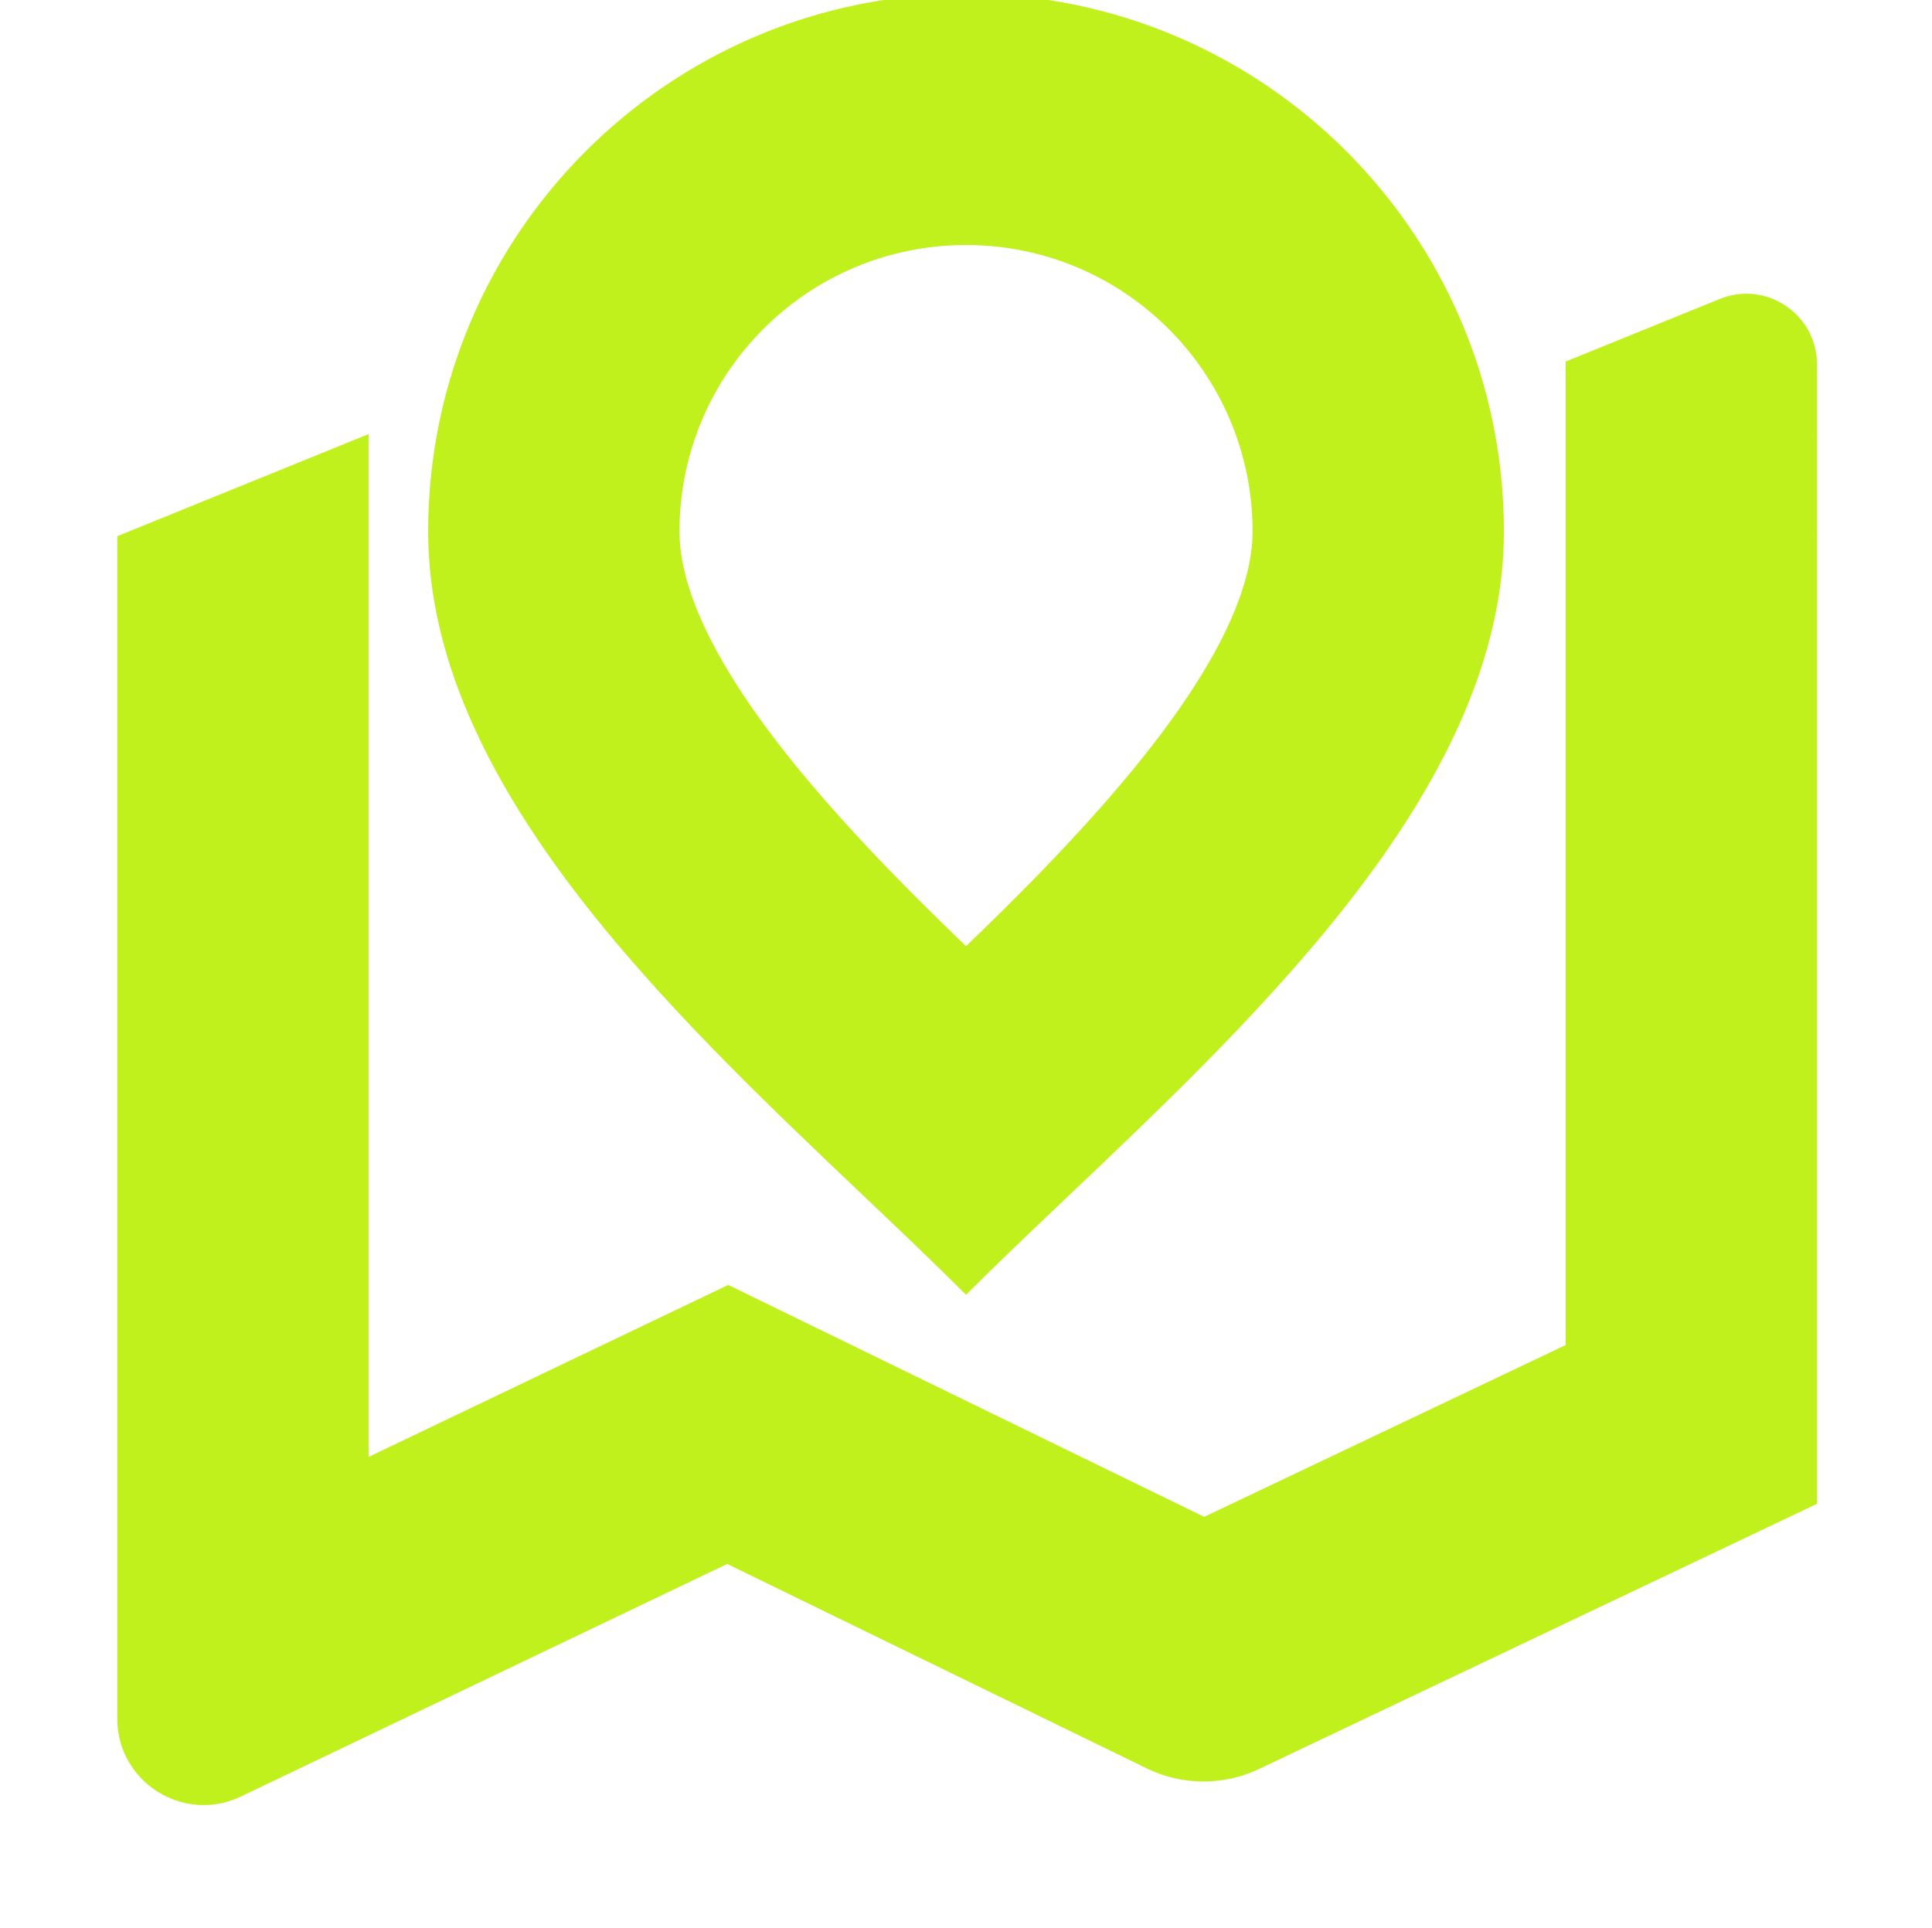 <svg width="492" height="491" fill="none" xmlns="http://www.w3.org/2000/svg"><g clip-path="url(#a)" fill-rule="evenodd" clip-rule="evenodd" fill="#C1F11D"><path d="M285.028 200.181c25.327-29.782 33.955-50.593 33.955-64.806 0-40.303-32.672-72.974-72.974-72.974-40.303 0-72.974 32.672-72.974 72.974 0 14.23 8.609 35.009 33.898 64.75 12.495 14.695 25.504 27.779 39.077 40.846 13.542-13.039 26.534-26.109 39.018-40.79Zm-39.019 129.565c8.014-8.014 16.857-16.413 26.075-25.17 49.939-47.436 110.899-105.34 110.899-169.201 0-75.649-61.326-136.974-136.974-136.974-75.649 0-136.974 61.325-136.974 136.974 0 63.851 60.83 121.637 110.824 169.129 9.237 8.774 18.104 17.197 26.15 25.242Z"/><path d="M437.935 76.143c11.837-4.809 24.775 3.901 24.775 16.676V382.992l-142.056 67.521c-9.065 4.309-19.6 4.257-28.623-.14l-106.84-52.067-123.837 59.226c-14.602 6.984-31.492-3.66-31.492-19.847v-301.13l64-26v260.487l91.591-43.804 121.203 59.067 92.054-43.754V92.078l39.225-15.935Z"/></g><defs><clipPath id="a"><path fill="#fff" transform="translate(.5)" d="M0 0h491v491H0z"/></clipPath></defs></svg>